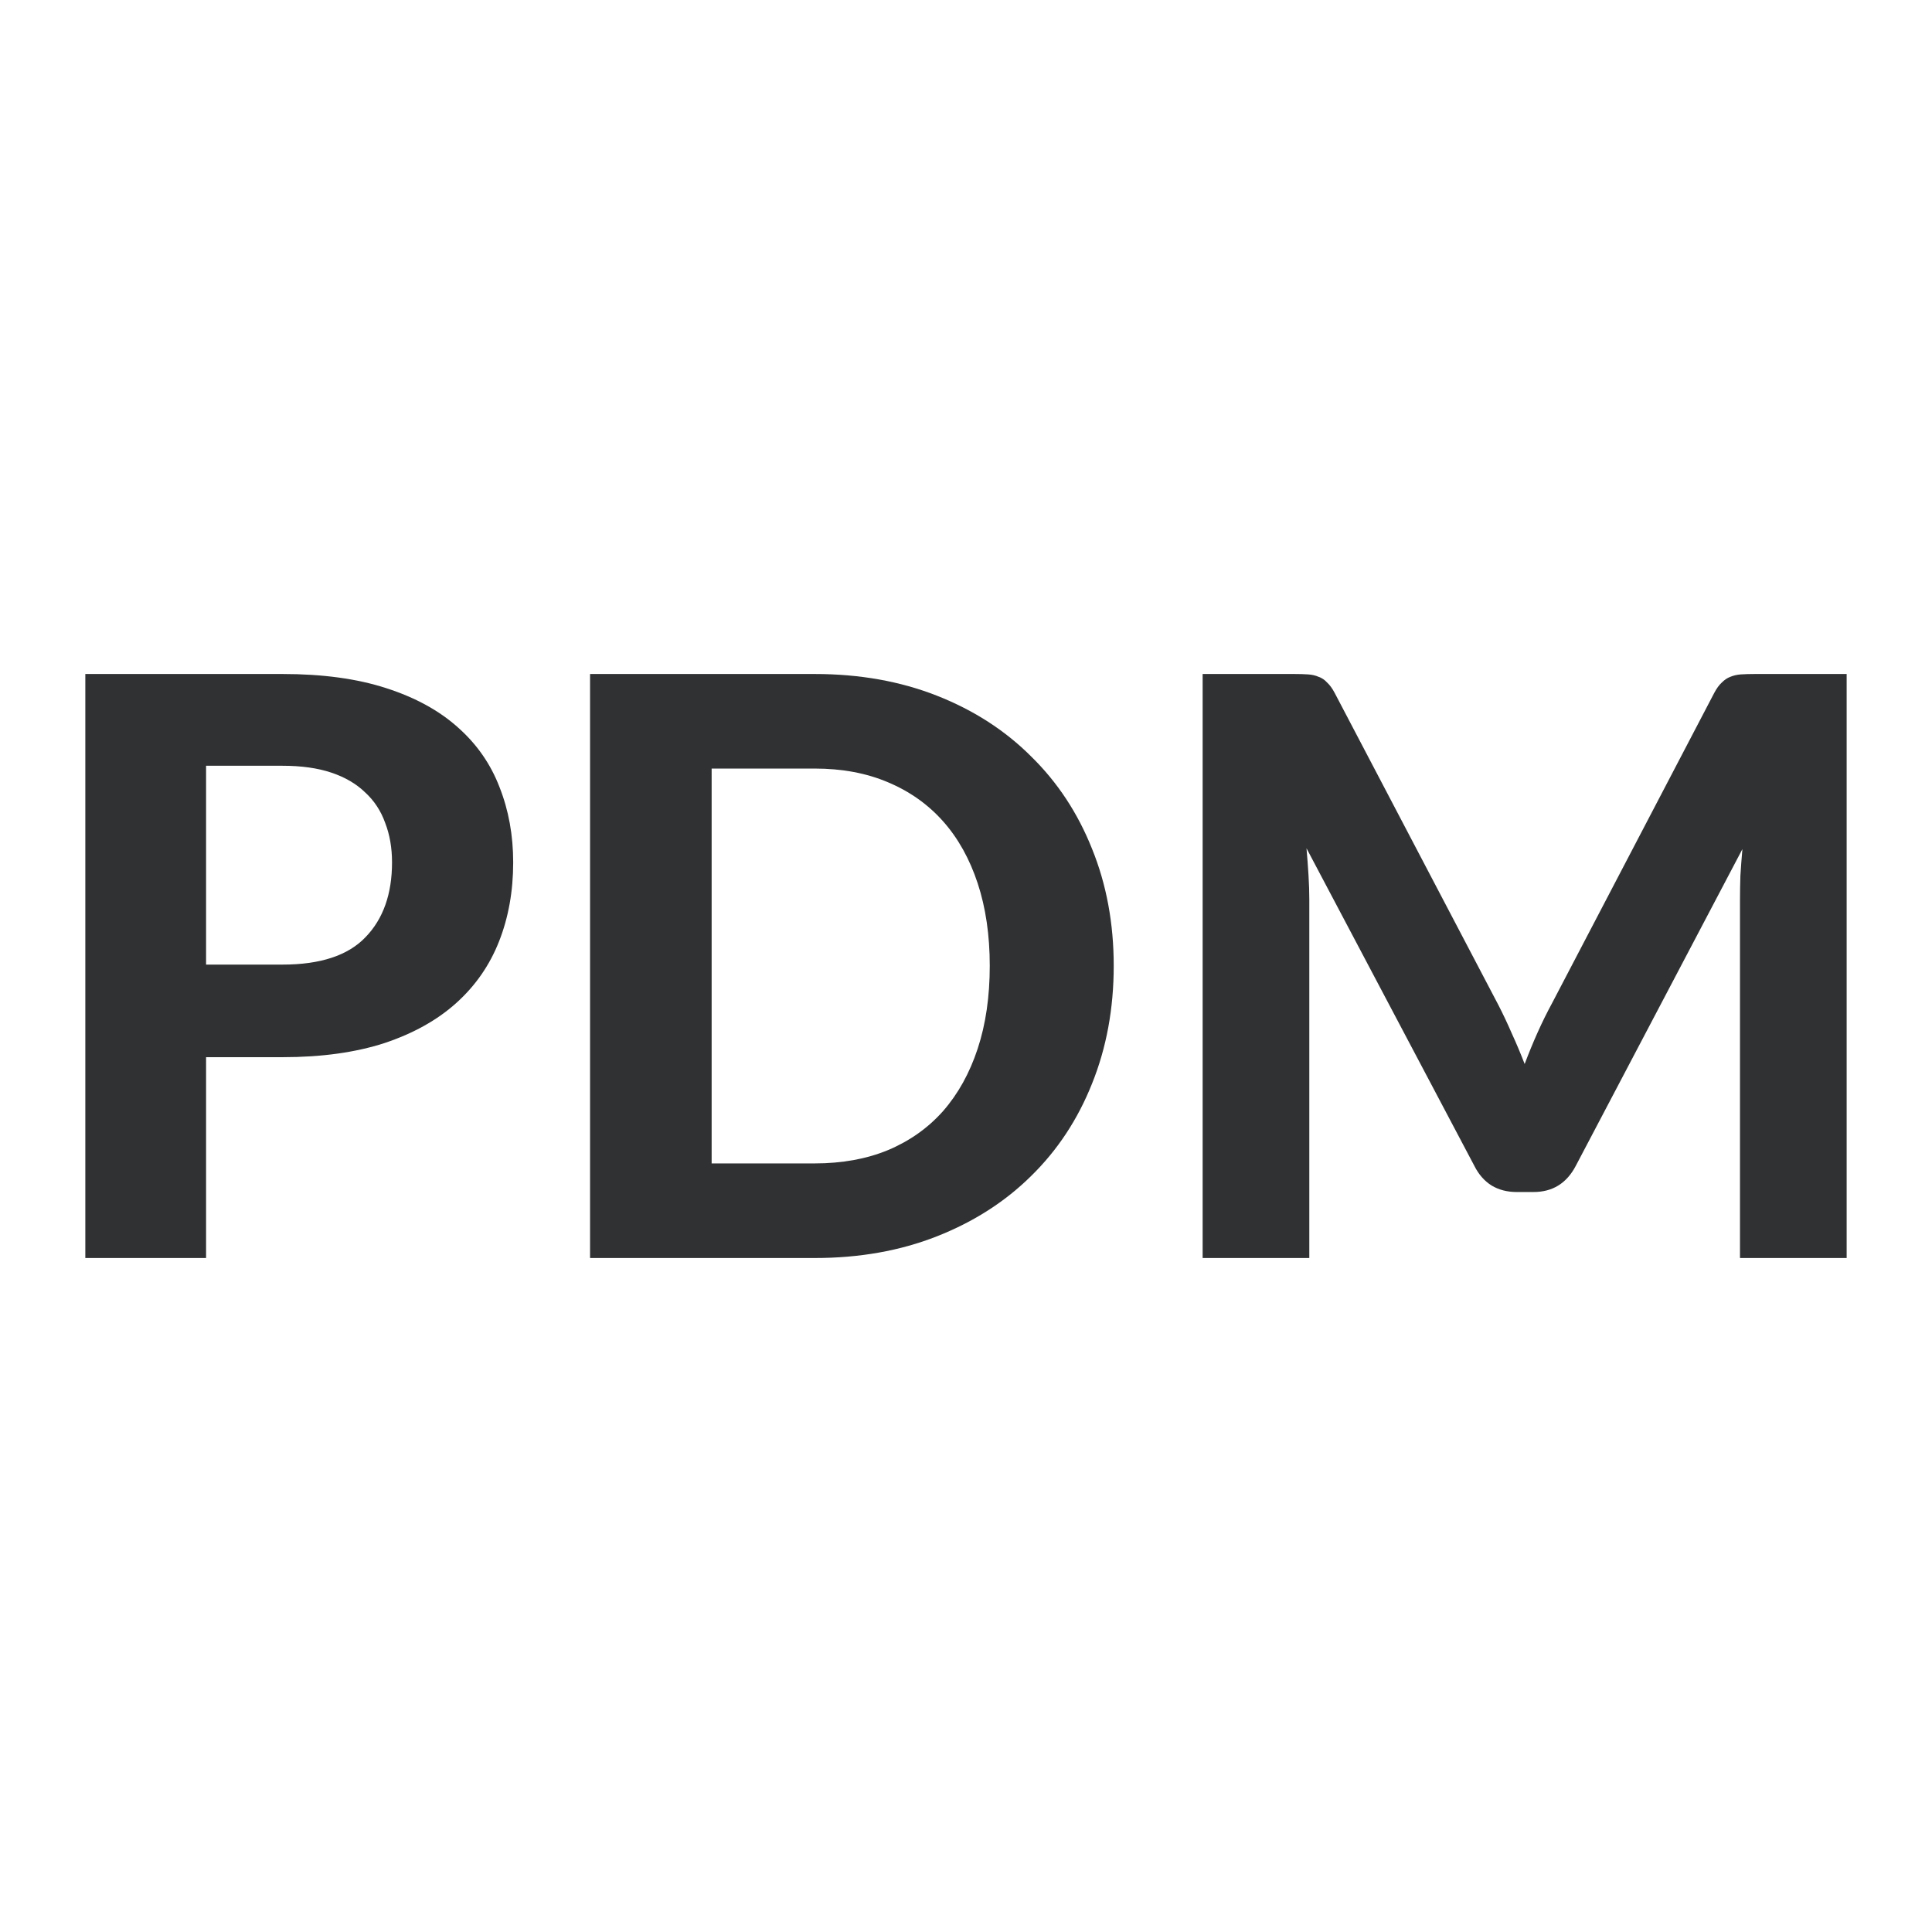 <?xml version="1.0" encoding="UTF-8"?>
<svg width="128px" height="128px" version="1.1" viewBox="0 0 128 128" xmlns="http://www.w3.org/2000/svg">
	<style>
		path { fill: #2f3132; }
		@media (prefers-color-scheme: dark) {
			path { fill: #e2e2e2; }
		}
  </style>
	<g aria-label="PDM">
		<path d="m13.653 70.04v13.307h-8v-38.693h13.067q3.973 0 6.853 0.933 2.907 0.933 4.773 2.613 1.867 1.653 2.747 3.947 0.907 2.293 0.907 4.987 0 2.853-0.933 5.227-0.933 2.373-2.827 4.08-1.893 1.707-4.773 2.667-2.88 0.933-6.747 0.933zm0-6.133h5.067q3.76 0 5.493-1.813 1.76-1.813 1.76-4.96 0-1.44-0.453-2.613-0.427-1.2-1.333-2.027-0.88-0.853-2.24-1.307t-3.227-0.453h-5.067z"/>
		<path d="m73.787 63.987q0 4.24-1.44 7.813-1.413 3.547-4.027 6.107-2.587 2.56-6.24 4t-8.107 1.44h-14.88v-38.693h14.88q4.453 0 8.107 1.44t6.24 4.027q2.613 2.56 4.027 6.107 1.44 3.547 1.44 7.76zm-8.213 0q0-3.04-0.8-5.467-0.8-2.427-2.293-4.107-1.493-1.68-3.653-2.587-2.133-0.907-4.853-0.907h-6.827v26.16h6.827q2.72 0 4.853-0.88 2.16-0.907 3.653-2.587 1.493-1.707 2.293-4.133 0.8-2.427 0.8-5.493z"/>
		<path d="m99.253 66.547q0.48 0.933 0.907 1.92 0.453 0.987 0.853 2.027 0.4-1.067 0.853-2.08 0.453-1.013 0.96-1.947l10.747-20.56q0.24-0.453 0.507-0.693 0.267-0.267 0.56-0.373 0.32-0.133 0.693-0.16 0.4-0.027 0.933-0.027h6.08v38.693h-7.067v-23.76q0-0.72 0.027-1.573 0.053-0.853 0.133-1.76l-11.04 20.987q-0.907 1.733-2.8 1.733h-1.12q-0.933 0-1.653-0.427-0.72-0.453-1.147-1.307l-11.12-21.04q0.08 0.907 0.133 1.787 0.053 0.853 0.053 1.6v23.76h-7.067v-38.693h6.08q0.507 0 0.907 0.027t0.693 0.16q0.32 0.107 0.56 0.373 0.267 0.24 0.507 0.693l10.827 20.64z"/>
	</g>
</svg>
